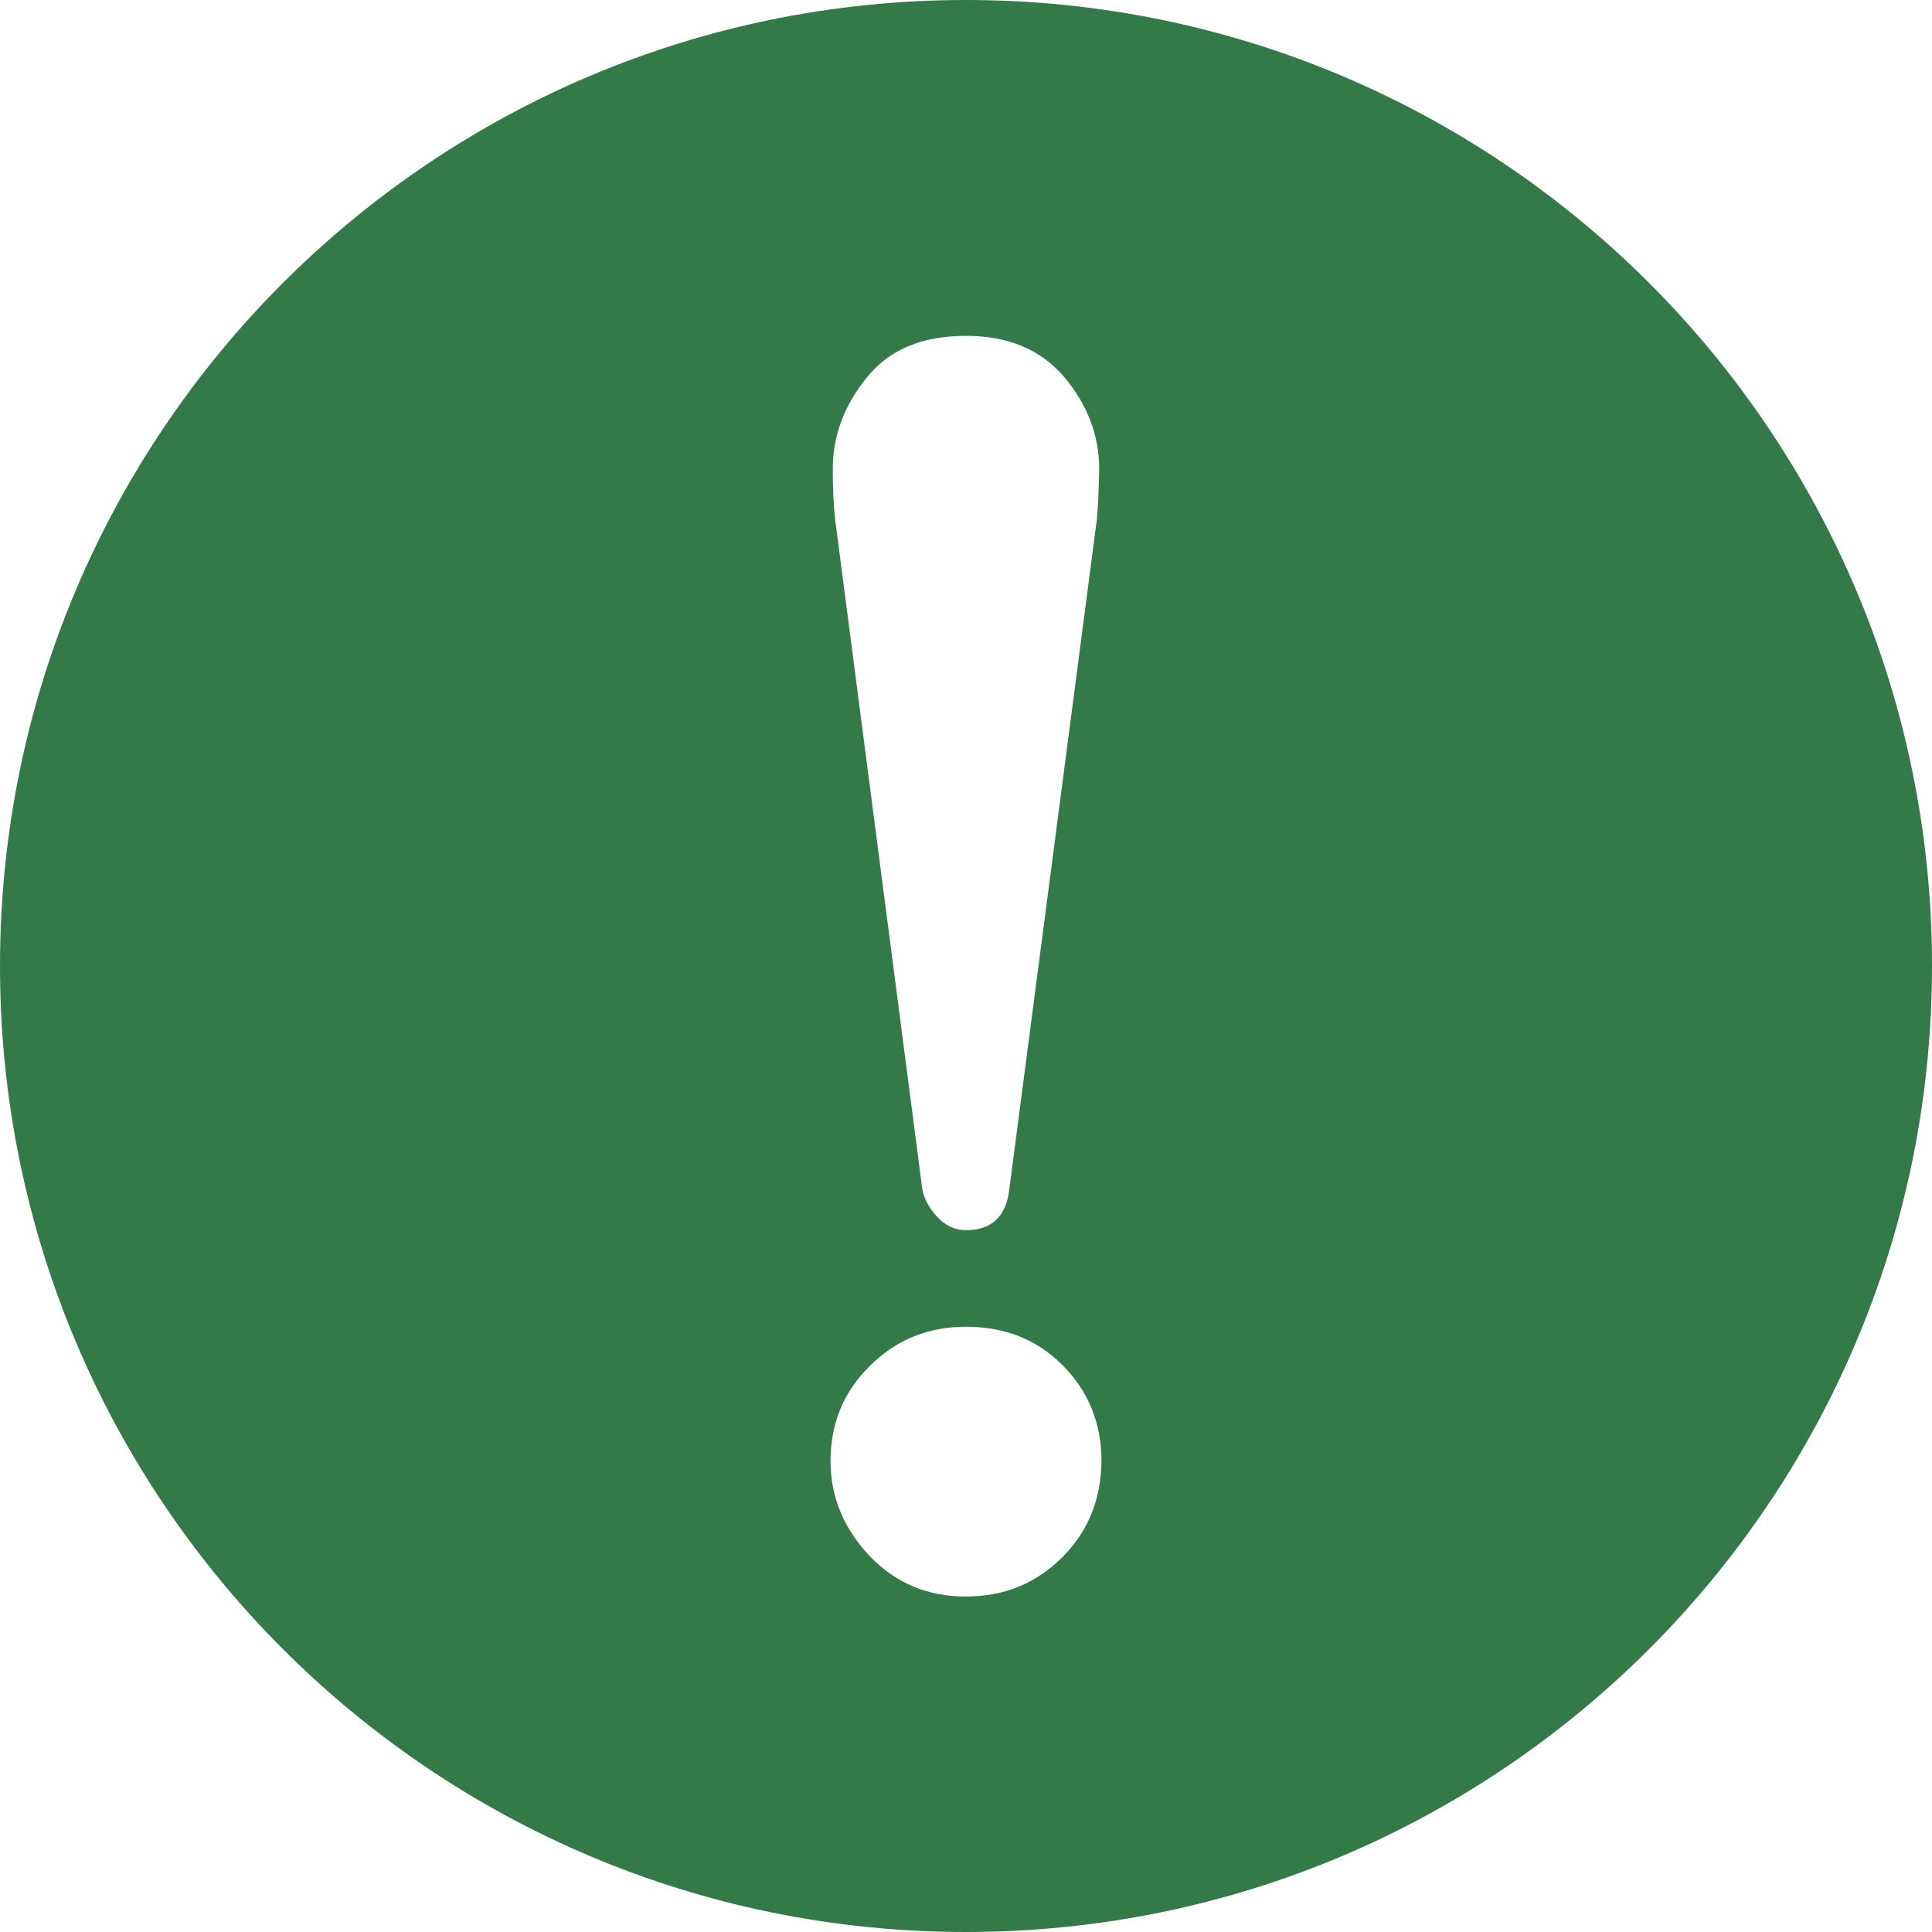 <?xml version="1.0" encoding="utf-8"?>
<!-- Generator: Adobe Illustrator 27.4.0, SVG Export Plug-In . SVG Version: 6.00 Build 0)  -->
<svg version="1.1" id="_x32_" xmlns="http://www.w3.org/2000/svg" xmlns:xlink="http://www.w3.org/1999/xlink" x="0px" y="0px"
	 viewBox="0 0 512 512" style="enable-background:new 0 0 512 512;" xml:space="preserve">
<style type="text/css">
	.st0{fill:#347A49;}
</style>
<g>
	<g>
		<path class="st0" d="M256,0C114.6,0,0,114.6,0,256s114.6,256,256,256s256-114.6,256-256S397.4,0,256,0z M281.5,412.7
			c-6.9,6.9-15.4,10.4-25.5,10.4s-18.6-3.5-25.5-10.7c-6.9-7.3-10.4-15.7-10.4-25.2c0-9.9,3.4-18.3,10.4-25.2
			c6.9-6.9,15.4-10.4,25.5-10.4c10.3,0,18.8,3.4,25.5,10.1c6.9,6.9,10.4,15.4,10.4,25.5C291.8,397.3,288.4,405.8,281.5,412.7z
			 M290.7,137.5L267.5,315c-0.8,7.3-4.6,11-11.5,11c-3,0-5.5-1.2-7.7-3.6s-3.5-4.9-3.9-7.4l-23.1-177.5c-0.4-3.5-0.6-8-0.6-13.3
			c0-8.7,3-16.7,8.9-24C235.5,92.7,244.3,89,256,89c11.3,0,19.9,3.7,26.1,11c6.1,7.3,9.2,15.4,9.2,24.3
			C291.2,129.9,291,134.3,290.7,137.5z"/>
	</g>
</g>
</svg>
